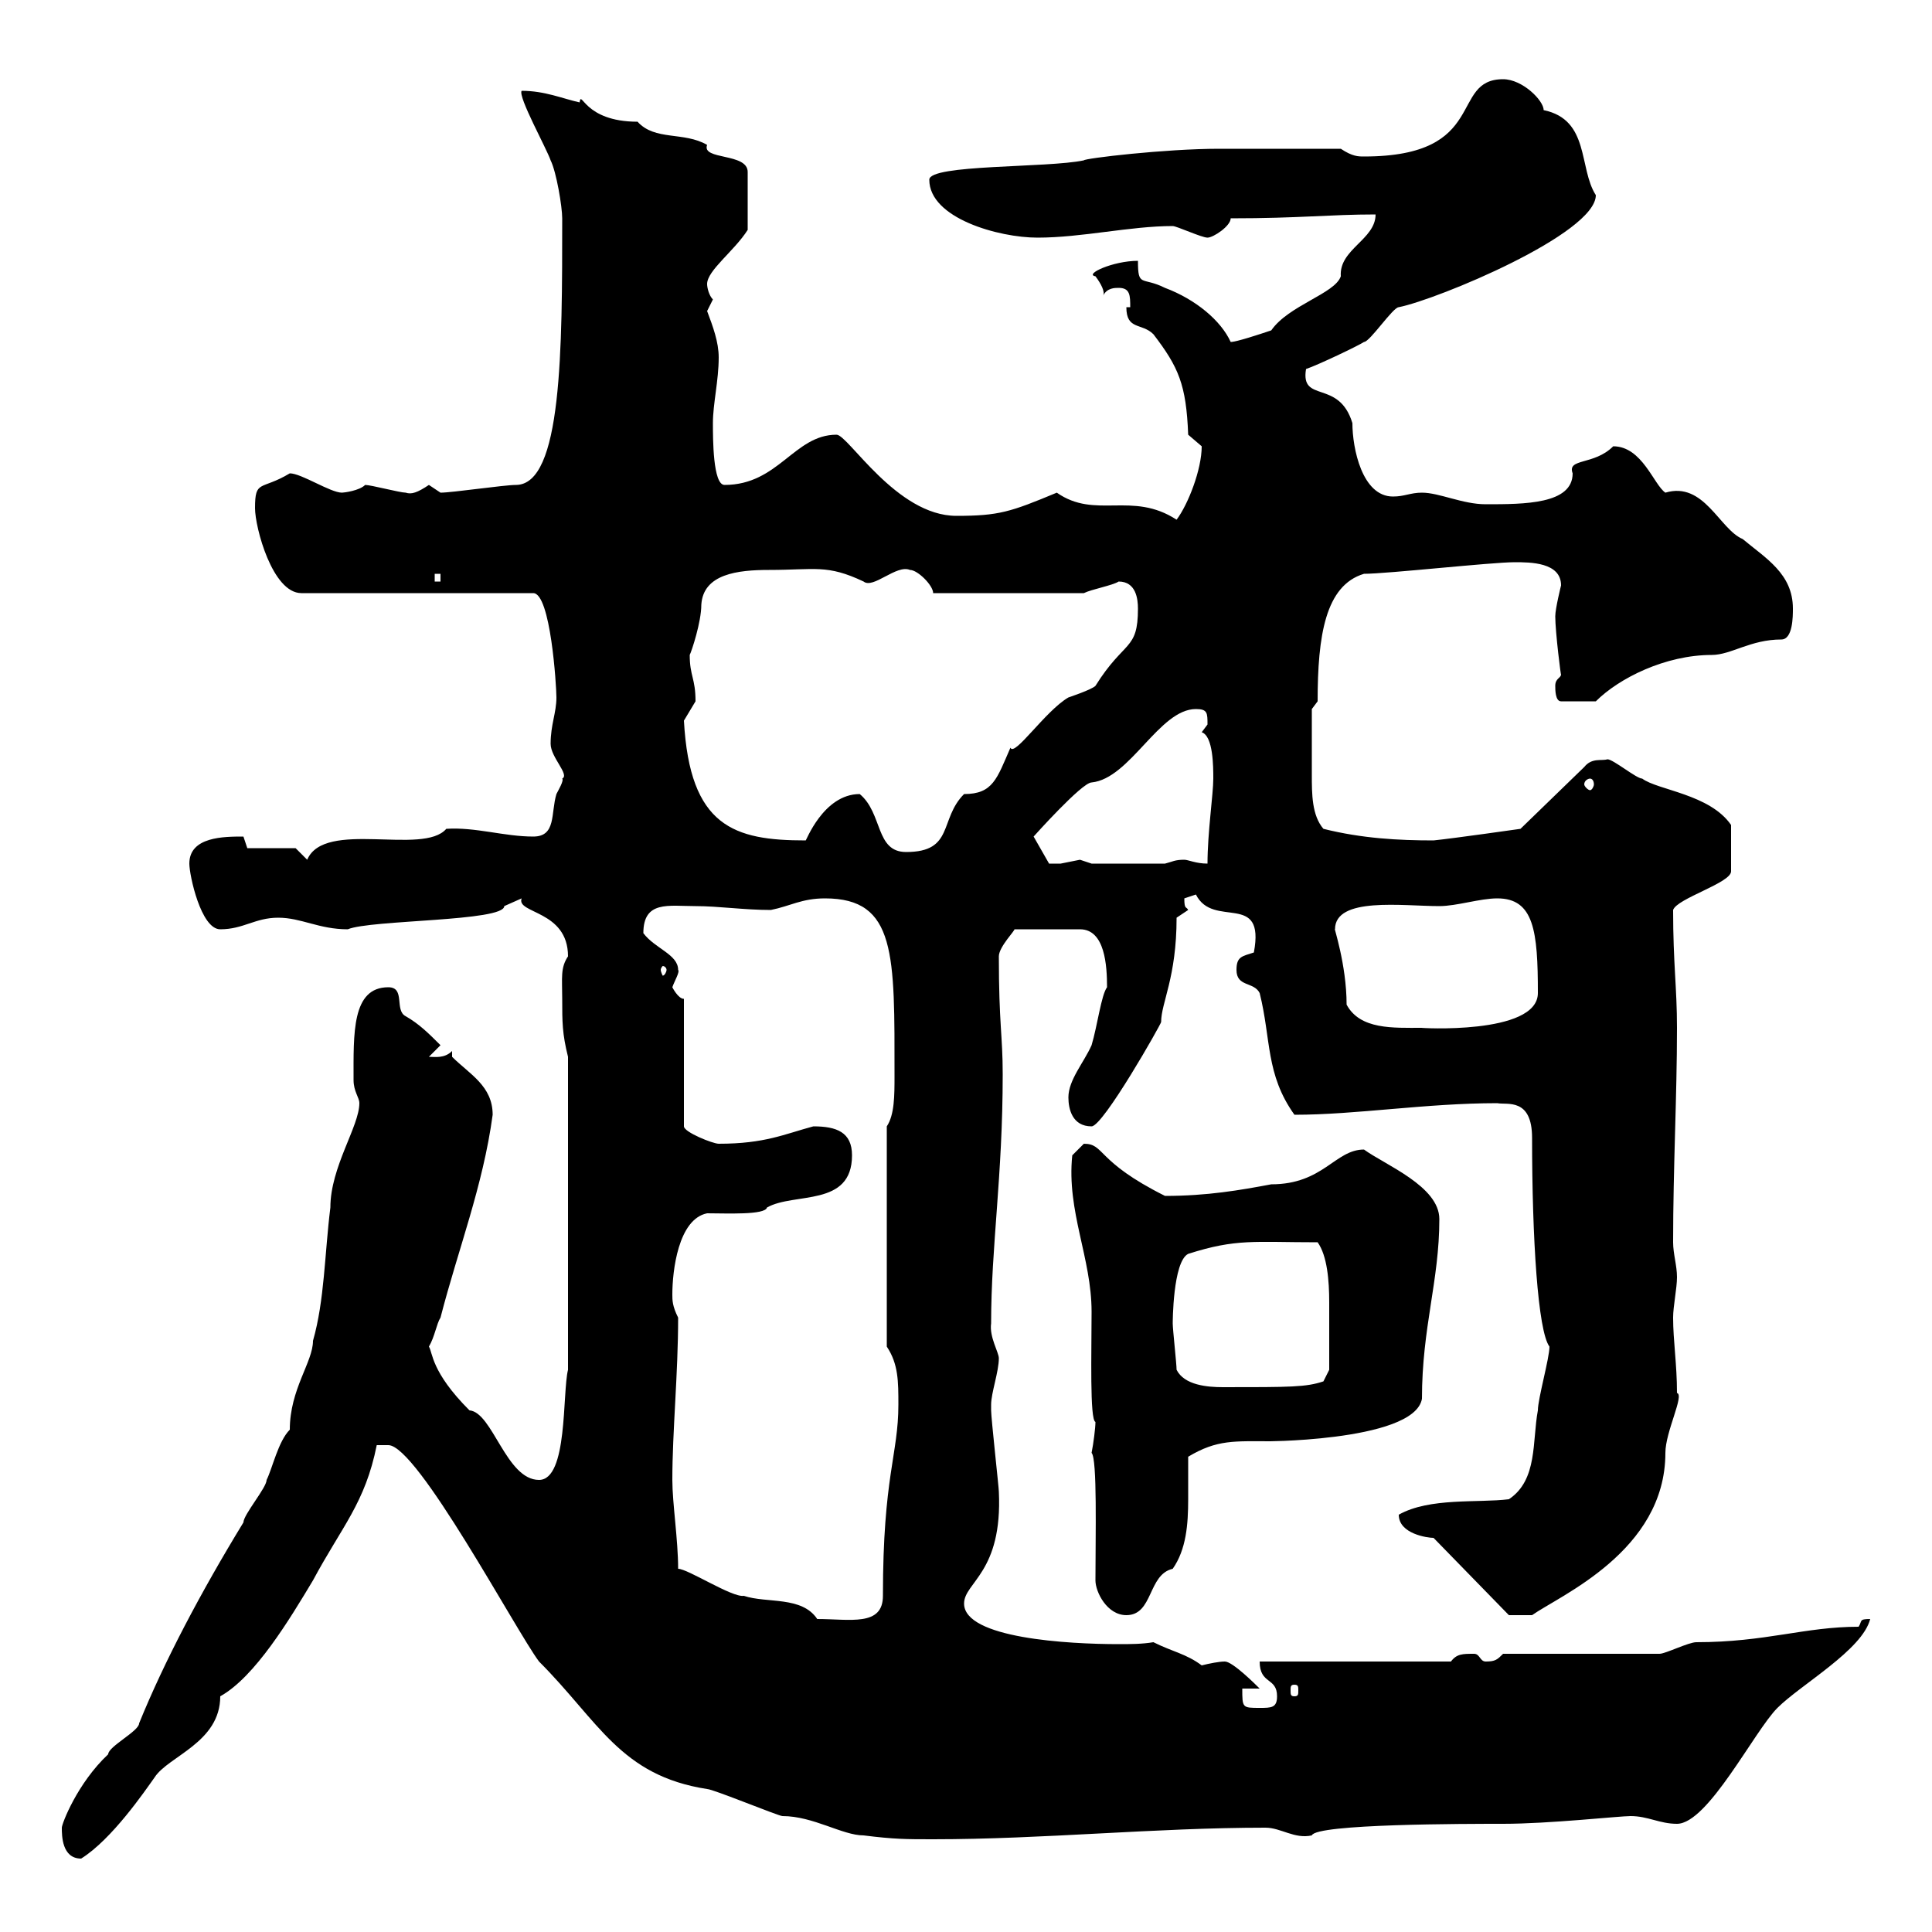 <svg xmlns="http://www.w3.org/2000/svg" xmlns:xlink="http://www.w3.org/1999/xlink" width="300" height="300"><path d="M9.60 283.80C9.60 285 9.60 288.60 12.60 288.60C17.40 285.60 22.50 278.10 24 276C26.10 272.70 34.20 270.60 34.20 263.40C39.60 260.40 45 251.40 48.60 245.40C53.10 237 56.70 233.40 58.50 224.40C58.50 224.40 59.40 224.40 60.30 224.40C64.80 224.40 80.10 253.20 83.70 258C93 267.30 96.30 275.70 109.80 277.80C110.70 277.80 120.90 282 121.50 282C126.30 282 130.80 285 134.10 285C138.90 285.60 140.70 285.60 144.90 285.60C162 285.60 179.40 283.80 196.50 283.80C198.90 283.80 201 285.60 203.70 285C204.30 283.20 227.70 283.20 233.40 283.20C240.60 283.20 251.40 282 253.20 282C255.90 282 257.70 283.20 260.40 283.20C265.20 283.20 272.40 268.80 276 265.20C279.60 261.60 289.20 256.20 290.40 251.40C288.60 251.40 289.20 251.70 288.60 252.60C280.20 252.60 274.20 255 263.40 255C262.20 255 258.60 256.80 257.70 256.80L233.40 256.80C232.50 257.70 232.20 258 230.70 258C229.80 258 229.80 256.80 228.90 256.80C227.10 256.80 226.20 256.80 225.30 258L195.60 258C195.60 261.60 198.30 260.40 198.30 263.40C198.30 265.20 197.40 265.20 195.60 265.20C192.90 265.20 192.90 265.20 192.90 262.20L195.60 262.20C195 261.60 191.40 258 190.20 258C189.30 258 187.80 258.30 186.60 258.60C184.20 256.80 182.10 256.50 179.10 255C177.30 255.30 175.50 255.30 173.70 255.30C165.90 255.30 149.70 254.40 149.70 249C149.70 245.70 155.70 244.20 155.10 231.60C155.10 231 153.90 220.20 153.90 219C153.90 219 153.90 219 153.90 218.10C153.90 216.30 155.10 213 155.10 210.90C155.10 210 153.60 207.60 153.90 205.50C153.90 193.50 155.70 182.70 155.70 166.80C155.70 160.80 155.10 159 155.10 148.50C155.10 147 157.80 144.30 157.50 144.30L167.70 144.30C171.60 144.30 171.90 150 171.90 153.30C171 154.50 170.40 159.30 169.50 162.30C168.30 165 165.90 167.70 165.90 170.40C165.90 172.20 166.50 174.90 169.50 174.90C171.30 174.90 180.30 159 180.30 158.70C180.30 155.70 182.70 151.80 182.70 142.50L184.50 141.30C184.20 140.70 183.90 141.30 183.90 139.50C183.90 139.50 185.70 138.90 185.70 138.90C188.40 144.30 196.50 138.30 194.70 147.90C192.90 148.50 192 148.50 192 150.60C192 153.30 194.70 152.40 195.60 154.20C197.40 161.40 196.50 166.80 201 173.10C210.60 173.10 221.40 171.30 232.50 171.30C234 171.60 237.90 170.40 237.90 176.70C237.90 192.30 238.80 206.70 240.60 209.10C240.60 210.90 238.80 217.20 238.80 219C237.90 223.80 238.80 229.80 234.30 232.80C229.50 233.40 222 232.50 217.20 235.20C217.20 238.20 221.70 238.80 222.60 238.80L234.30 250.80L237.90 250.80C242.10 247.80 258.60 240.90 258.60 225.60C258.60 222.30 261.60 216.60 260.40 216.30C260.40 211.80 259.80 208.20 259.80 204.60C259.80 202.80 260.40 200.10 260.40 198.30C260.40 196.50 259.80 194.70 259.80 192.90C259.80 181.20 260.40 170.40 260.40 159.60C260.40 153.30 259.80 149.70 259.80 141.30C260.40 139.50 268.80 137.10 268.80 135.30L268.80 128.10C265.50 123.30 257.40 122.70 255 120.90C254.10 120.90 250.50 117.90 249.60 117.90C248.70 118.20 247.20 117.60 246 119.10L236.10 128.70C236.10 128.70 225.60 130.20 222.60 130.50C217.20 130.50 211.50 130.20 205.50 128.70C203.70 126.60 203.70 123.30 203.70 120.30C203.70 117.30 203.70 112.50 203.70 110.10L204.60 108.90C204.60 98.70 205.80 90.90 211.80 89.10C215.40 89.10 231.60 87.30 235.20 87.30C237.60 87.30 242.40 87.30 242.40 90.90C242.40 90.90 241.50 94.50 241.50 95.70C241.50 98.10 242.40 105.30 242.40 104.70C242.40 105.30 241.50 105.30 241.50 106.50C241.50 107.10 241.50 108.90 242.40 108.90L247.80 108.90C251.40 105.30 258.60 101.70 265.80 101.70C268.80 101.70 271.80 99.30 276.60 99.30C278.40 99.30 278.40 95.70 278.40 94.50C278.40 89.10 274.20 86.70 270.60 83.70C267 82.20 264.60 74.70 258.60 76.50C256.80 75.30 255 69.30 250.50 69.30C247.50 72.30 243.30 71.10 244.20 73.50C244.20 78.30 236.70 78.30 230.70 78.30C227.10 78.30 223.50 76.50 220.80 76.50C219 76.50 218.10 77.10 216.30 77.10C211.50 77.10 210 69.60 210 65.70C207.90 58.80 201.90 62.70 202.80 57.30C204.60 56.70 210.90 53.70 211.80 53.10C212.70 53.10 216.30 47.70 217.20 47.70C223.20 46.50 247.80 36.30 247.80 30.30C245.10 26.10 246.90 18.60 239.70 17.10C239.70 15.60 236.40 12.30 233.40 12.30C225 12.30 231.30 24.30 211.80 24.30C210.90 24.30 210 24.30 208.20 23.10L189.30 23.10C180.90 23.10 168.30 24.60 168.30 24.90C162.60 26.10 144.30 25.50 144.30 27.90C144.30 33.90 155.10 36.90 161.10 36.90C168 36.90 175.50 35.10 182.10 35.10C182.70 35.10 186.60 36.90 187.50 36.90C188.40 36.90 191.10 35.10 191.10 33.90C201.90 33.90 206.40 33.30 213.60 33.30C213.60 37.20 207.90 38.70 208.20 42.90C207.30 45.60 200.10 47.40 197.40 51.30C195.60 51.90 192 53.10 191.10 53.10C189.60 49.80 185.70 46.50 180.90 44.70C177.30 42.90 176.70 44.70 176.70 40.50C172.80 40.50 168.30 42.60 170.10 42.90C171 44.10 171.60 45.30 171.30 45.90C171.90 44.70 173.10 44.70 173.70 44.70C175.50 44.70 175.50 45.90 175.50 47.70L174.90 47.70C174.90 51.30 177.30 50.10 179.10 51.90C183 57 184.20 59.70 184.50 67.50C184.50 67.50 186.60 69.30 186.60 69.30C186.60 72.90 184.50 78.30 182.70 80.70C175.80 76.20 170.10 80.70 164.10 76.50C156.90 79.50 155.10 80.10 148.50 80.10C139.20 80.10 131.70 67.50 129.90 67.50C123.30 67.50 120.90 75.30 112.50 75.30C110.70 75.30 110.70 68.10 110.70 65.70C110.70 62.70 111.60 59.10 111.60 55.50C111.60 53.10 110.70 50.70 109.80 48.30C109.80 48.30 110.70 46.50 110.70 46.50C110.10 45.90 109.80 44.70 109.80 44.10C109.80 42 114 39 116.10 35.70L116.10 26.70C116.10 23.70 108.90 24.90 109.80 22.50C106.20 20.40 101.70 21.90 99 18.90C90.60 18.90 90.30 13.80 90 15.90C87.30 15.30 84.60 14.10 81 14.10C80.40 15 84.90 23.10 85.50 24.90C86.40 26.70 87.30 32.10 87.30 33.90C87.30 54.30 87.30 75.30 80.10 75.30C78.30 75.30 70.20 76.50 68.40 76.50C68.40 76.50 66.60 75.30 66.60 75.30C64.80 76.50 63.90 76.80 63 76.50C62.10 76.50 57.60 75.30 56.70 75.30C55.80 76.20 53.40 76.50 53.10 76.50C51.30 76.50 46.80 73.50 45 73.50C40.50 76.20 39.60 74.40 39.60 78.90C39.60 81.90 42.30 92.10 46.80 92.10L82.80 92.10C85.50 92.10 86.40 106.50 86.40 108.30C86.40 110.70 85.50 112.50 85.50 115.50C85.50 117.60 88.50 120.30 87.30 120.90C87.60 121.20 86.70 122.70 86.40 123.30C85.50 126.30 86.40 129.90 82.80 129.90C78.30 129.90 73.80 128.40 69.30 128.70C65.70 132.90 50.40 127.20 47.70 133.50L45.90 131.70L38.40 131.70L37.80 129.90C34.80 129.90 29.40 129.90 29.40 134.10C29.40 135.90 31.20 144.30 34.20 144.30C37.80 144.30 39.60 142.50 43.20 142.50C46.80 142.50 49.50 144.30 54 144.30C57.60 142.80 78.30 143.10 78.30 140.70C78.30 140.70 81 139.50 81 139.50C80.10 141.90 88.20 141.30 88.20 148.50C87 150.30 87.30 151.80 87.30 155.10C87.30 158.70 87.30 160.50 88.20 164.10L88.20 212.70C87.30 216.30 88.20 229.80 83.70 229.80C78.60 229.80 76.50 219.30 72.90 219C66.90 213 67.20 210 66.60 209.10C67.50 207.60 67.80 205.50 68.40 204.60C71.10 194.10 75 184.20 76.50 173.10C76.50 168.60 72.90 166.80 70.20 164.10L70.20 163.20C69 164.40 67.50 164.10 66.60 164.10L68.40 162.30C66.60 160.50 65.10 159 63 157.80C61.20 156.90 63 153.30 60.30 153.30C54.60 153.30 54.90 160.50 54.90 167.70C54.90 169.50 55.80 170.40 55.80 171.30C55.80 174.90 51.30 181.20 51.30 187.50C50.40 194.70 50.40 201.90 48.60 208.20C48.60 211.50 45 215.70 45 222C43.20 223.80 42.30 228 41.40 229.80C41.40 231 37.80 235.20 37.80 236.40C31.20 247.20 25.50 258 21.60 267.60C21.60 268.80 16.80 271.20 16.80 272.40C12 276.90 9.60 283.20 9.60 283.80ZM201 261.60C201.60 261.60 201.60 261.90 201.60 262.50C201.60 263.10 201.60 263.40 201 263.40C200.40 263.40 200.40 263.10 200.40 262.50C200.40 261.90 200.40 261.60 201 261.60ZM105.30 243.60C105.30 239.10 104.40 233.40 104.40 229.80C104.40 222.30 105.30 213.30 105.30 204.60C104.40 202.80 104.40 201.90 104.40 201C104.40 197.40 105.30 189.30 109.80 188.40C112.80 188.40 118.80 188.70 119.10 187.50C123.30 185.10 132.30 187.50 132.30 179.40C132.30 175.80 129.90 174.90 126.30 174.90C121.80 176.10 118.80 177.60 111.60 177.60C110.70 177.60 106.20 175.80 106.20 174.90L106.20 155.10C105.30 155.10 104.40 153.30 104.40 153.30C104.70 152.40 105.60 150.90 105.30 150.60C105.30 148.20 101.70 147.30 99.90 144.90C99.90 139.80 103.80 140.70 108 140.70C111.60 140.70 115.50 141.30 119.70 141.30C122.70 140.70 124.50 139.50 128.10 139.50C139.20 139.50 138.90 148.20 138.90 167.10C138.90 170.10 138.90 173.10 137.70 174.90L137.70 209.10C139.50 211.80 139.50 214.50 139.50 218.10C139.50 225.90 137.10 229.20 137.10 247.80C137.10 252.60 132 251.40 126.90 251.40C124.50 247.80 119.10 249 115.50 247.80C113.70 248.10 106.80 243.60 105.30 243.60ZM170.10 245.40C170.10 247.20 171.90 250.80 174.90 250.80C179.10 250.80 178.20 244.50 182.10 243.60C184.20 240.60 184.50 236.70 184.50 232.80C184.50 230.70 184.50 228.30 184.50 226.20C189 223.50 191.70 223.80 197.40 223.80C193.80 223.80 219.60 224.10 220.80 217.20C220.80 206.10 223.50 198.90 223.50 189.30C223.50 184.20 215.10 180.90 211.80 178.50C207.30 178.50 205.50 183.90 197.40 183.90C192.60 184.80 187.50 185.70 180.90 185.70C170.10 180.30 171.60 177.60 168.30 177.60L166.50 179.40C165.60 188.10 169.50 195.30 169.50 203.70C169.50 210 169.20 220.50 170.10 220.80C170.10 221.70 169.80 224.10 169.50 225.60C170.40 226.50 170.10 238.50 170.10 245.40ZM182.70 212.70C182.70 211.80 182.10 206.40 182.10 205.50C182.10 205.50 182.10 195.90 184.50 194.70C192 192.30 194.70 192.90 204.60 192.90C206.10 195 206.40 198.90 206.40 202.20C206.40 206.10 206.40 210 206.40 212.70L205.50 214.50C202.80 215.40 200.40 215.40 189.90 215.40C187.50 215.40 183.90 215.10 182.70 212.70ZM209.10 156C209.10 149.70 207 143.70 207.30 144.30C207.30 139.20 217.80 140.70 223.50 140.70C226.20 140.70 229.80 139.50 232.50 139.50C238.20 139.50 238.80 144.60 238.80 154.20C238.80 160.80 219.90 159.60 220.80 159.60C216.30 159.60 211.20 159.90 209.10 156ZM103.50 150.60C103.50 150.90 103.20 151.50 102.90 151.50C102.90 151.50 102.60 150.90 102.60 150.60C102.60 150.30 102.90 150 102.90 150C103.20 150 103.50 150.30 103.50 150.60ZM160.50 129.90C160.50 129.90 168 121.50 169.50 121.50C175.50 120.90 180 110.10 185.70 110.10C187.50 110.10 187.50 110.70 187.50 112.50C187.50 112.50 186.60 113.70 186.60 113.70C188.40 114.30 188.40 119.10 188.40 120.90C188.40 123.30 187.50 129.30 187.50 134.10C185.70 134.10 184.50 133.50 183.90 133.50C182.40 133.50 182.10 133.80 180.90 134.10L169.50 134.10C169.50 134.10 167.70 133.50 167.70 133.50C167.70 133.50 164.70 134.10 164.70 134.10C164.10 134.10 163.80 134.10 162.90 134.10ZM133.50 123.30C127.80 123.30 125.10 130.80 125.10 130.50C114 130.50 107.10 128.40 106.20 111.90C106.20 111.90 108 108.90 108 108.90C108 105.30 107.10 105 107.10 101.70C107.40 101.10 108.90 96.60 108.90 93.90C109.20 89.10 114.60 88.50 119.40 88.50C126.60 88.50 128.40 87.60 134.10 90.30C135.60 91.50 139.20 87.60 141.30 88.50C142.50 88.50 144.90 90.90 144.90 92.10L168.30 92.10C169.50 91.50 172.80 90.90 173.70 90.30C176.40 90.30 176.70 93 176.70 94.50C176.70 101.10 174.60 99.30 170.10 106.50C169.50 107.10 165.90 108.30 165.90 108.30C162.30 110.40 157.50 117.60 156.90 116.10C154.80 120.90 154.20 123.30 149.70 123.30C145.80 127.20 148.20 132.30 140.70 132.30C135.90 132.30 137.10 126.30 133.50 123.30ZM246.90 120.90C247.20 120.90 247.50 121.20 247.50 121.80C247.50 122.10 247.20 122.70 246.90 122.70C246.60 122.70 246 122.10 246 121.80C246 121.20 246.60 120.90 246.90 120.90ZM67.50 89.10L68.40 89.10L68.40 90.30L67.50 90.30Z"/></svg>